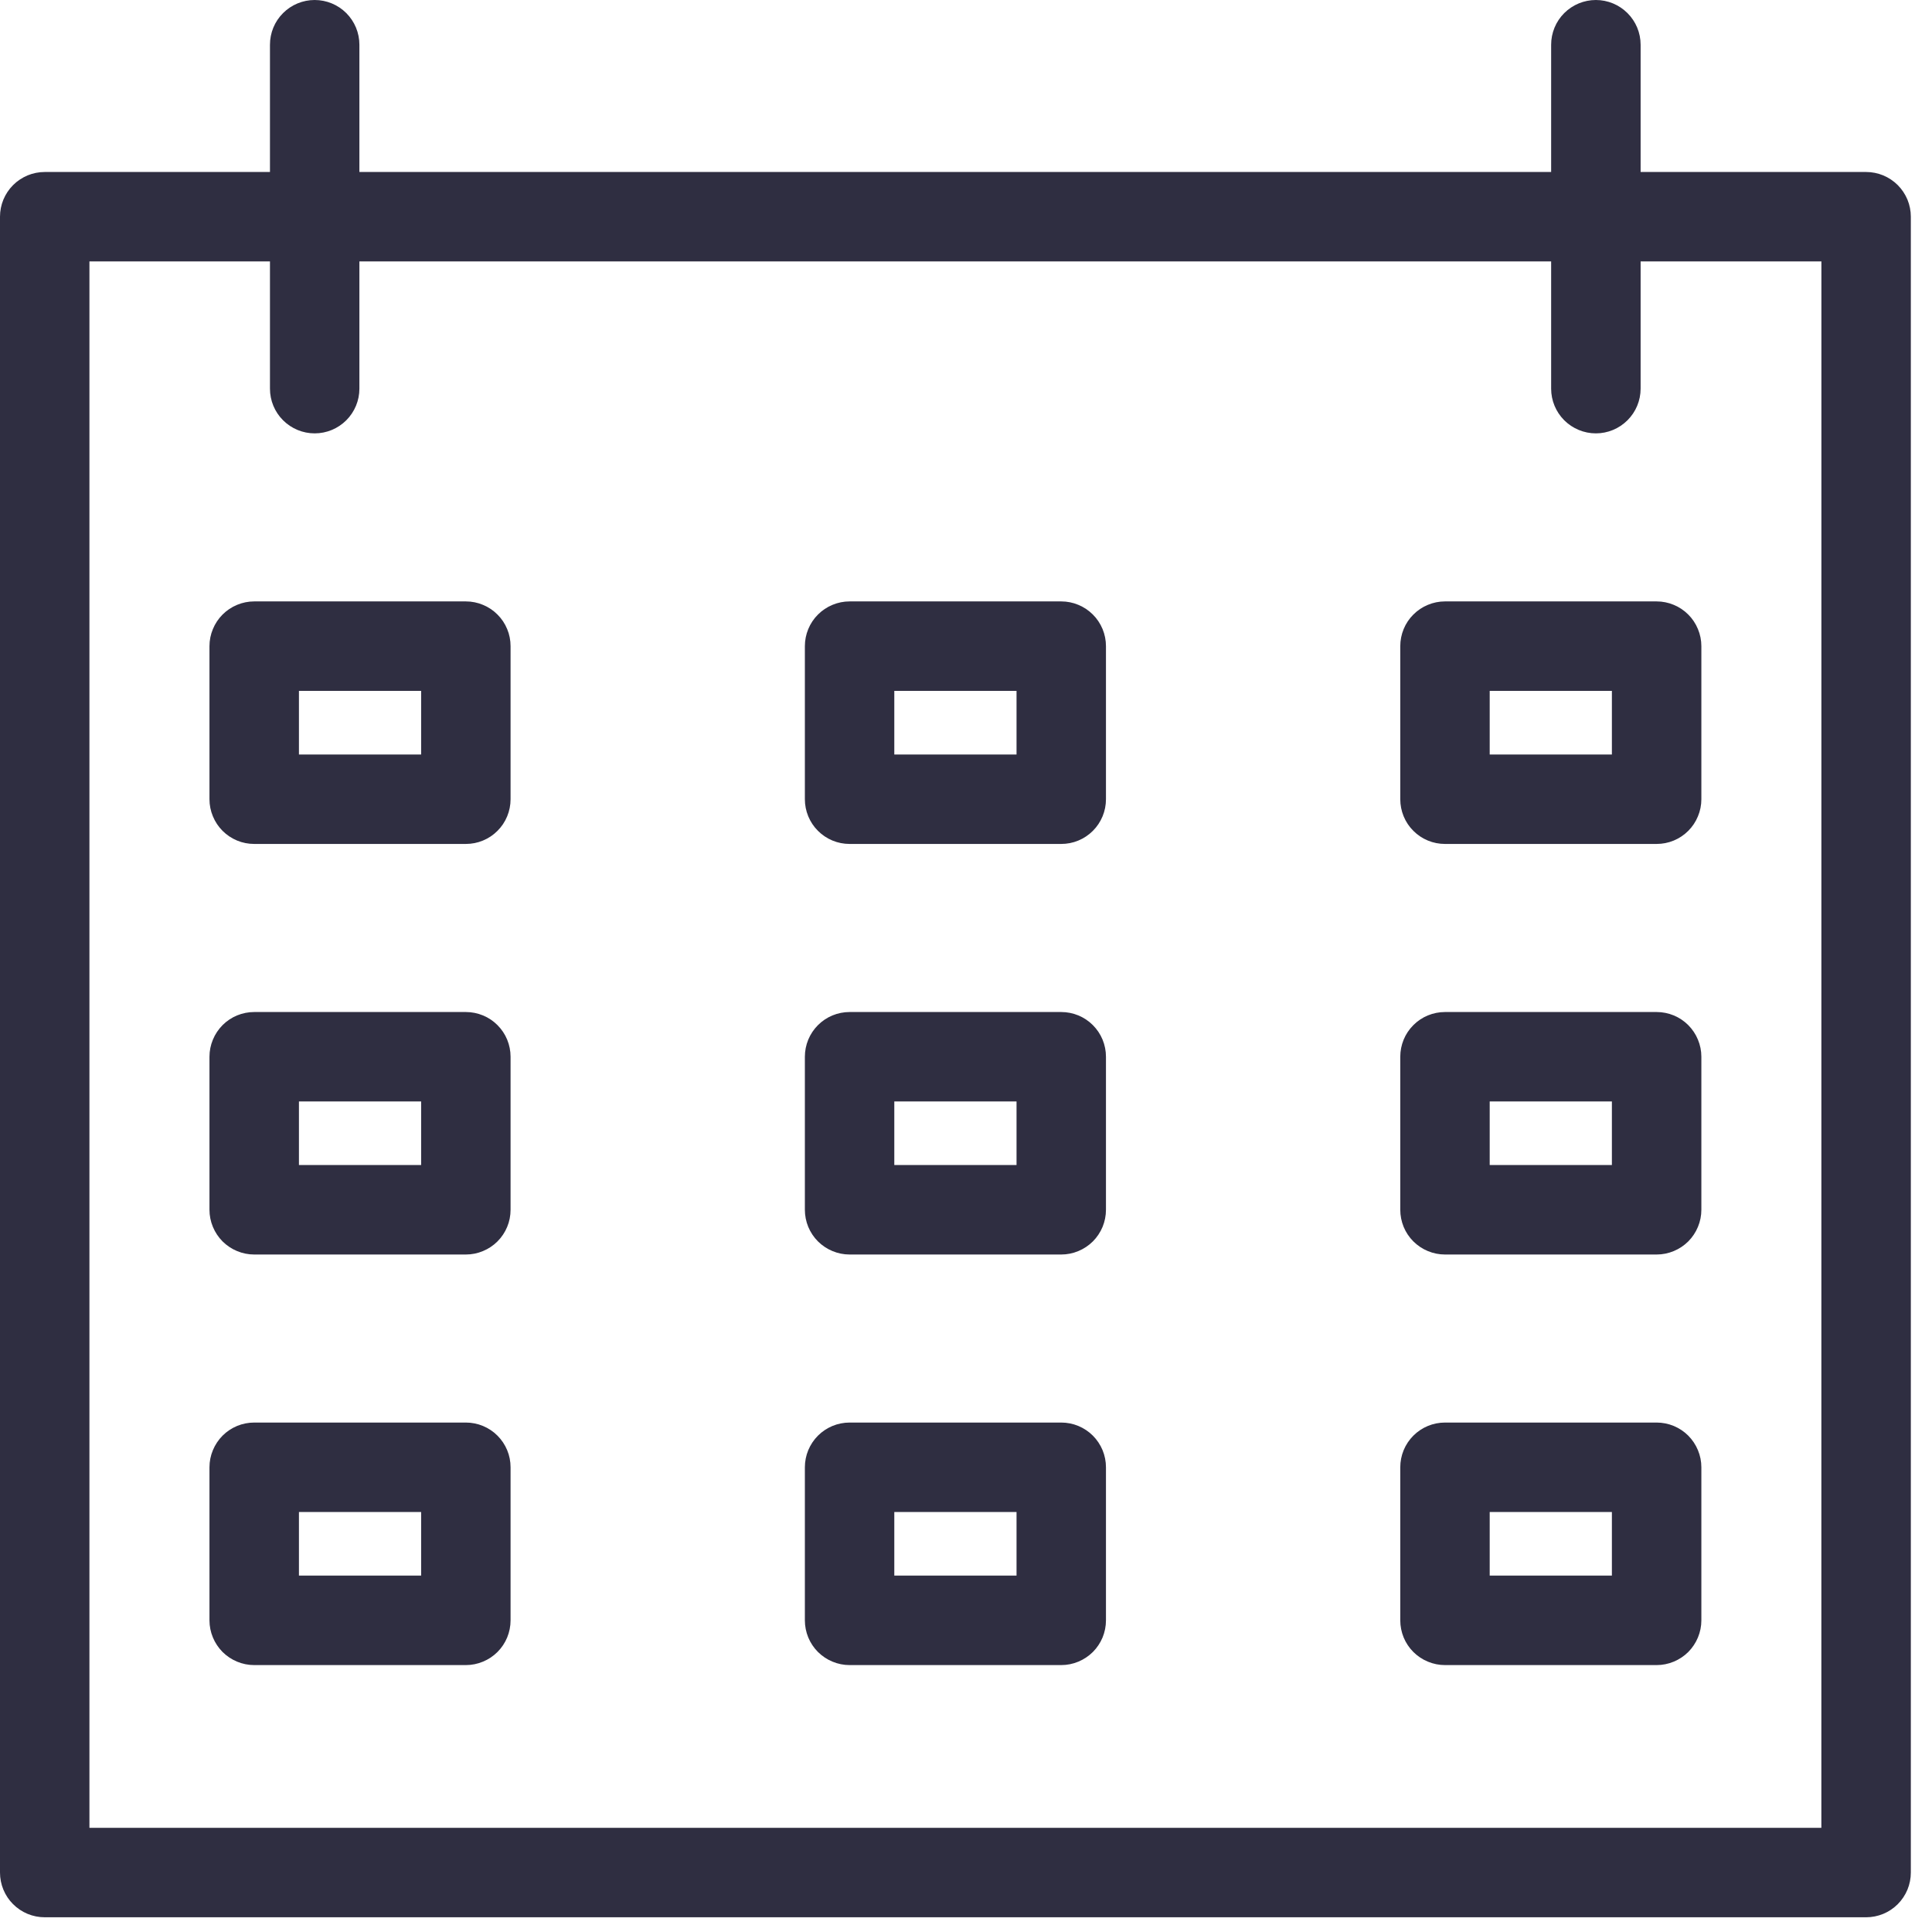 <svg width="45" height="45" viewBox="0 0 45 45" fill="none" xmlns="http://www.w3.org/2000/svg">
<path d="M43.465 4.006H38.213V1.042C38.213 0.765 38.103 0.5 37.907 0.305C37.712 0.11 37.447 0 37.171 0C36.895 0 36.63 0.11 36.434 0.305C36.239 0.5 36.129 0.765 36.129 1.042V4.006H8.371V1.042C8.371 0.765 8.261 0.5 8.066 0.305C7.871 0.11 7.606 0 7.329 0C7.053 0 6.788 0.11 6.593 0.305C6.397 0.5 6.288 0.765 6.288 1.042V4.006H1.042C0.905 4.006 0.769 4.033 0.643 4.085C0.517 4.138 0.402 4.214 0.305 4.311C0.208 4.408 0.132 4.523 0.079 4.649C0.027 4.775 -3.69141e-05 4.911 3.79925e-08 5.048V43.616C-3.55448e-05 43.752 0.027 43.888 0.079 44.014C0.132 44.141 0.208 44.256 0.305 44.352C0.402 44.449 0.517 44.526 0.643 44.578C0.769 44.63 0.905 44.657 1.042 44.657H43.465C43.602 44.657 43.737 44.63 43.864 44.578C43.99 44.526 44.105 44.449 44.202 44.352C44.298 44.256 44.375 44.141 44.428 44.014C44.48 43.888 44.507 43.752 44.507 43.616V5.048C44.507 4.911 44.48 4.775 44.428 4.649C44.375 4.523 44.299 4.408 44.202 4.311C44.105 4.214 43.99 4.138 43.864 4.085C43.737 4.033 43.602 4.006 43.465 4.006ZM42.423 42.574H2.083V6.089H6.288V9.053C6.288 9.329 6.397 9.594 6.593 9.789C6.788 9.984 7.053 10.094 7.329 10.094C7.606 10.094 7.871 9.984 8.066 9.789C8.261 9.594 8.371 9.329 8.371 9.053V6.089H36.129V9.053C36.129 9.329 36.239 9.594 36.434 9.789C36.63 9.984 36.895 10.094 37.171 10.094C37.447 10.094 37.712 9.984 37.907 9.789C38.103 9.594 38.213 9.329 38.213 9.053V6.089H42.424L42.423 42.574Z" fill="#2F2E41"></path>
<path d="M10.851 14.008H5.921C5.784 14.008 5.649 14.035 5.522 14.088C5.396 14.14 5.281 14.217 5.184 14.314C5.088 14.41 5.011 14.525 4.959 14.652C4.906 14.778 4.879 14.913 4.879 15.05V18.616C4.879 18.753 4.906 18.888 4.959 19.014C5.011 19.141 5.088 19.256 5.184 19.352C5.281 19.449 5.396 19.526 5.522 19.578C5.649 19.631 5.784 19.657 5.921 19.657H10.851C10.988 19.657 11.123 19.631 11.249 19.578C11.376 19.526 11.491 19.449 11.587 19.352C11.684 19.256 11.761 19.141 11.813 19.014C11.865 18.888 11.892 18.753 11.892 18.616V15.05C11.892 14.913 11.866 14.778 11.813 14.652C11.761 14.525 11.684 14.41 11.587 14.314C11.491 14.217 11.376 14.14 11.249 14.088C11.123 14.035 10.988 14.008 10.851 14.008ZM9.809 17.574H6.963V16.092H9.809V17.574Z" fill="#2F2E41"></path>
<path d="M24.718 14.008H19.789C19.652 14.008 19.517 14.035 19.39 14.088C19.264 14.14 19.149 14.217 19.052 14.314C18.955 14.41 18.879 14.525 18.826 14.652C18.774 14.778 18.747 14.913 18.747 15.05V18.616C18.747 18.753 18.774 18.888 18.826 19.014C18.879 19.141 18.955 19.256 19.052 19.352C19.149 19.449 19.264 19.526 19.39 19.578C19.517 19.631 19.652 19.657 19.789 19.657H24.718C24.855 19.657 24.991 19.631 25.117 19.578C25.243 19.526 25.358 19.449 25.455 19.352C25.552 19.256 25.628 19.141 25.681 19.014C25.733 18.888 25.76 18.753 25.76 18.616V15.05C25.76 14.913 25.733 14.778 25.681 14.652C25.628 14.525 25.552 14.41 25.455 14.314C25.358 14.217 25.243 14.14 25.117 14.088C24.991 14.035 24.855 14.008 24.718 14.008ZM23.677 17.574H20.83V16.092H23.677V17.574Z" fill="#2F2E41"></path>
<path d="M33.656 14.008C33.52 14.008 33.384 14.035 33.258 14.088C33.131 14.14 33.017 14.217 32.92 14.314C32.823 14.41 32.746 14.525 32.694 14.652C32.642 14.778 32.615 14.913 32.615 15.05V18.616C32.615 18.753 32.642 18.888 32.694 19.014C32.746 19.141 32.823 19.256 32.92 19.352C33.017 19.449 33.131 19.526 33.258 19.578C33.384 19.631 33.52 19.657 33.656 19.657H38.586C38.723 19.657 38.858 19.631 38.985 19.578C39.111 19.526 39.226 19.449 39.323 19.352C39.419 19.256 39.496 19.141 39.548 19.014C39.601 18.888 39.628 18.753 39.628 18.616V15.05C39.628 14.913 39.601 14.778 39.548 14.652C39.496 14.525 39.419 14.41 39.323 14.314C39.226 14.217 39.111 14.14 38.985 14.088C38.858 14.035 38.723 14.008 38.586 14.008H33.656ZM37.544 17.574H34.698V16.092H37.544V17.574Z" fill="#2F2E41"></path>
<path d="M10.851 23.572H5.921C5.784 23.572 5.649 23.599 5.522 23.651C5.396 23.703 5.281 23.78 5.184 23.877C5.088 23.974 5.011 24.088 4.959 24.215C4.906 24.341 4.879 24.477 4.879 24.613V28.178C4.879 28.315 4.906 28.45 4.959 28.577C5.011 28.703 5.088 28.818 5.184 28.915C5.281 29.011 5.396 29.088 5.522 29.14C5.649 29.193 5.784 29.22 5.921 29.22H10.851C10.988 29.22 11.123 29.193 11.249 29.14C11.376 29.088 11.491 29.011 11.587 28.915C11.684 28.818 11.761 28.703 11.813 28.577C11.866 28.45 11.892 28.315 11.892 28.178V24.613C11.892 24.477 11.865 24.341 11.813 24.215C11.761 24.088 11.684 23.974 11.587 23.877C11.491 23.78 11.376 23.703 11.249 23.651C11.123 23.599 10.988 23.572 10.851 23.572ZM9.809 27.136H6.963V25.655H9.809V27.136Z" fill="#2F2E41"></path>
<path d="M24.718 23.572H19.789C19.652 23.572 19.517 23.599 19.39 23.651C19.264 23.703 19.149 23.78 19.052 23.877C18.955 23.974 18.879 24.088 18.826 24.215C18.774 24.341 18.747 24.477 18.747 24.613V28.178C18.747 28.315 18.774 28.45 18.826 28.577C18.879 28.703 18.955 28.818 19.052 28.915C19.149 29.011 19.264 29.088 19.39 29.14C19.517 29.193 19.652 29.22 19.789 29.22H24.718C24.855 29.22 24.991 29.193 25.117 29.14C25.243 29.088 25.358 29.011 25.455 28.915C25.552 28.818 25.628 28.703 25.681 28.577C25.733 28.45 25.76 28.315 25.76 28.178V24.613C25.76 24.477 25.733 24.341 25.681 24.215C25.628 24.088 25.552 23.974 25.455 23.877C25.358 23.78 25.243 23.703 25.117 23.651C24.991 23.599 24.855 23.572 24.718 23.572ZM23.677 27.136H20.83V25.655H23.677V27.136Z" fill="#2F2E41"></path>
<path d="M38.586 23.572H33.656C33.52 23.572 33.384 23.599 33.258 23.651C33.131 23.703 33.017 23.78 32.92 23.877C32.823 23.974 32.746 24.088 32.694 24.215C32.642 24.341 32.615 24.477 32.615 24.613V28.178C32.615 28.315 32.642 28.45 32.694 28.577C32.746 28.703 32.823 28.818 32.92 28.915C33.017 29.011 33.131 29.088 33.258 29.14C33.384 29.193 33.52 29.22 33.656 29.22H38.586C38.723 29.22 38.858 29.193 38.985 29.14C39.111 29.088 39.226 29.011 39.323 28.915C39.419 28.818 39.496 28.703 39.548 28.577C39.601 28.45 39.628 28.315 39.628 28.178V24.613C39.628 24.477 39.601 24.341 39.548 24.215C39.496 24.088 39.419 23.974 39.323 23.877C39.226 23.78 39.111 23.703 38.985 23.651C38.858 23.599 38.723 23.572 38.586 23.572ZM37.544 27.136H34.698V25.655H37.544V27.136Z" fill="#2F2E41"></path>
<path d="M10.851 33.134H5.921C5.784 33.134 5.649 33.161 5.522 33.213C5.396 33.266 5.281 33.342 5.184 33.439C5.088 33.536 5.011 33.651 4.959 33.777C4.906 33.903 4.879 34.039 4.879 34.176V37.741C4.879 37.878 4.906 38.013 4.959 38.14C5.011 38.266 5.088 38.381 5.184 38.478C5.281 38.574 5.396 38.651 5.522 38.703C5.649 38.756 5.784 38.783 5.921 38.783H10.851C10.988 38.783 11.123 38.756 11.249 38.703C11.376 38.651 11.491 38.574 11.587 38.478C11.684 38.381 11.761 38.266 11.813 38.14C11.865 38.013 11.892 37.878 11.892 37.741V34.176C11.892 34.039 11.866 33.903 11.813 33.777C11.761 33.651 11.684 33.536 11.587 33.439C11.491 33.342 11.376 33.266 11.249 33.213C11.123 33.161 10.988 33.134 10.851 33.134ZM9.809 36.699H6.963V35.217H9.809V36.699Z" fill="#2F2E41"></path>
<path d="M24.718 33.134H19.789C19.652 33.134 19.517 33.161 19.39 33.213C19.264 33.266 19.149 33.342 19.052 33.439C18.955 33.536 18.879 33.651 18.826 33.777C18.774 33.903 18.747 34.039 18.747 34.176V37.741C18.747 37.878 18.774 38.013 18.826 38.14C18.879 38.266 18.955 38.381 19.052 38.478C19.149 38.574 19.264 38.651 19.39 38.703C19.517 38.756 19.652 38.783 19.789 38.783H24.718C24.855 38.783 24.991 38.756 25.117 38.703C25.243 38.651 25.358 38.574 25.455 38.478C25.552 38.381 25.628 38.266 25.681 38.14C25.733 38.013 25.76 37.878 25.76 37.741V34.176C25.76 34.039 25.733 33.903 25.681 33.777C25.628 33.651 25.552 33.536 25.455 33.439C25.358 33.342 25.243 33.266 25.117 33.213C24.991 33.161 24.855 33.134 24.718 33.134ZM23.677 36.699H20.83V35.217H23.677V36.699Z" fill="#2F2E41"></path>
<path d="M38.586 33.134H33.656C33.52 33.134 33.384 33.161 33.258 33.213C33.131 33.266 33.017 33.342 32.92 33.439C32.823 33.536 32.746 33.651 32.694 33.777C32.642 33.903 32.615 34.039 32.615 34.176V37.741C32.615 37.878 32.642 38.013 32.694 38.14C32.746 38.266 32.823 38.381 32.92 38.478C33.017 38.574 33.131 38.651 33.258 38.703C33.384 38.756 33.52 38.783 33.656 38.783H38.586C38.723 38.783 38.858 38.756 38.985 38.703C39.111 38.651 39.226 38.574 39.323 38.478C39.419 38.381 39.496 38.266 39.548 38.14C39.601 38.013 39.628 37.878 39.628 37.741V34.176C39.628 34.039 39.601 33.903 39.548 33.777C39.496 33.651 39.419 33.536 39.323 33.439C39.226 33.342 39.111 33.266 38.985 33.213C38.858 33.161 38.723 33.134 38.586 33.134ZM37.544 36.699H34.698V35.217H37.544V36.699Z" fill="#2F2E41"></path>
</svg>
